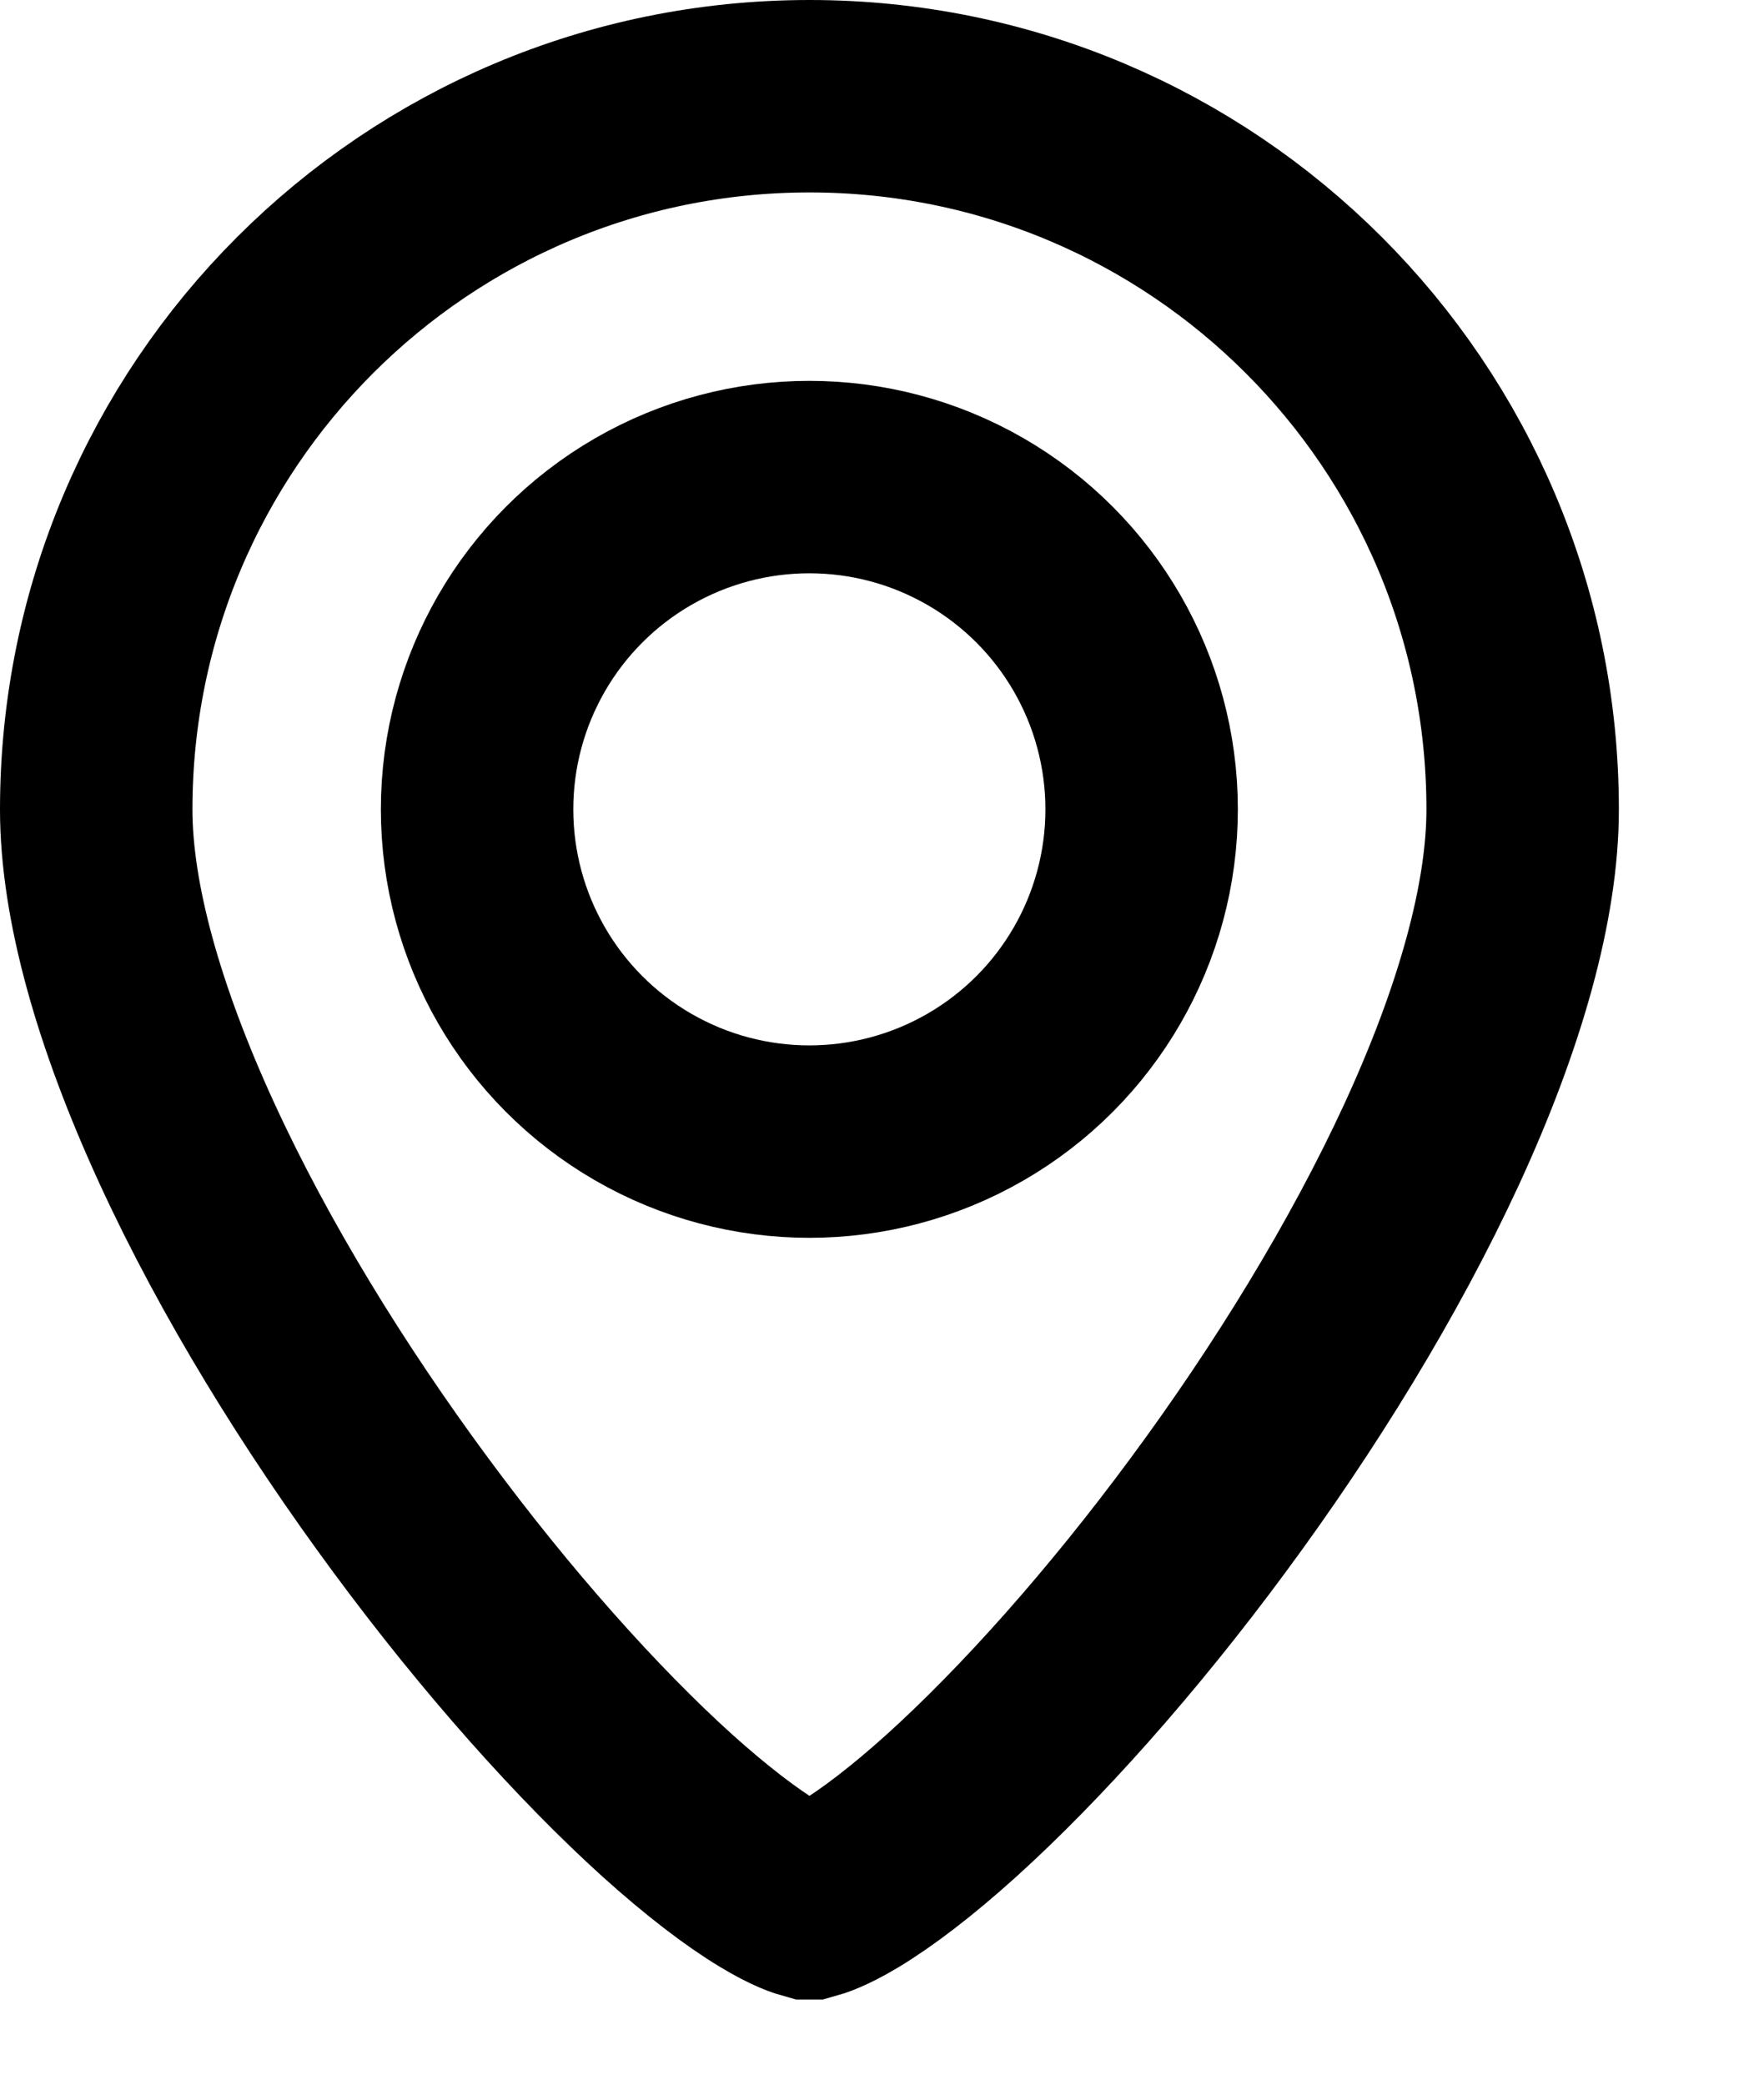 <svg width="11" height="13" viewBox="0 0 11 13" fill="none" xmlns="http://www.w3.org/2000/svg">
<path d="M9.495 5.048C9.495 5.621 9.293 6.342 8.929 7.133C8.569 7.914 8.072 8.72 7.534 9.448C6.996 10.177 6.428 10.812 5.935 11.258C5.688 11.481 5.471 11.646 5.296 11.752C5.145 11.843 5.067 11.864 5.049 11.869C5.048 11.869 5.048 11.869 5.048 11.869C5.047 11.869 5.047 11.869 5.046 11.869C5.028 11.864 4.95 11.843 4.8 11.752C4.624 11.646 4.408 11.481 4.16 11.258C3.667 10.812 3.099 10.177 2.561 9.448C2.023 8.72 1.526 7.914 1.167 7.133C0.803 6.342 0.6 5.621 0.6 5.048C0.6 2.591 2.591 0.6 5.048 0.6C7.504 0.6 9.495 2.591 9.495 5.048Z" stroke="black" stroke-width="1.2"/>
<circle cx="5.047" cy="5.047" r="2.072" stroke="black" stroke-width="1.2"/>
</svg>
